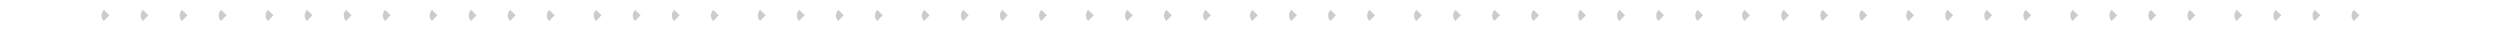 <?xml version="1.0" encoding="UTF-8"?> <svg xmlns="http://www.w3.org/2000/svg" xmlns:xlink="http://www.w3.org/1999/xlink" width="1280" height="16" viewBox="0 0 1280 16"><defs><clipPath id="clip-path"><rect width="1176" height="5.654" fill="none"></rect></clipPath></defs><g id="special-div" transform="translate(0 -2820)"><rect id="Rechteck_4092" data-name="Rechteck 4092" width="1280" height="16" transform="translate(0 2820)" fill="none"></rect><g id="Wiederholungsraster_1" data-name="Wiederholungsraster 1" transform="translate(52 2825.078)" clip-path="url(#clip-path)"><g transform="translate(-48 -2665.077)"><path id="Pfad_2451" data-name="Pfad 2451" d="M448.86,49.755a3.989,3.989,0,0,0-.061,5.654l2.855-2.929Z" transform="translate(-399.655 2615.322)" fill="#ccc"></path><path id="Pfad_2452" data-name="Pfad 2452" d="M448.86,49.755a3.989,3.989,0,0,0-.061,5.654l2.855-2.929Z" transform="translate(-379.655 2615.322)" fill="#ccc"></path><path id="Pfad_2453" data-name="Pfad 2453" d="M448.86,49.755a3.989,3.989,0,0,0-.061,5.654l2.855-2.929Z" transform="translate(-359.656 2615.322)" fill="#ccc"></path><path id="Pfad_2454" data-name="Pfad 2454" d="M448.86,49.755a3.989,3.989,0,0,0-.061,5.654l2.855-2.929Z" transform="translate(-339.656 2615.322)" fill="#ccc"></path></g><g transform="translate(36 -2665.077)"><path id="Pfad_2451-2" data-name="Pfad 2451" d="M448.86,49.755a3.989,3.989,0,0,0-.061,5.654l2.855-2.929Z" transform="translate(-399.655 2615.322)" fill="#ccc"></path><path id="Pfad_2452-2" data-name="Pfad 2452" d="M448.86,49.755a3.989,3.989,0,0,0-.061,5.654l2.855-2.929Z" transform="translate(-379.655 2615.322)" fill="#ccc"></path><path id="Pfad_2453-2" data-name="Pfad 2453" d="M448.86,49.755a3.989,3.989,0,0,0-.061,5.654l2.855-2.929Z" transform="translate(-359.656 2615.322)" fill="#ccc"></path><path id="Pfad_2454-2" data-name="Pfad 2454" d="M448.86,49.755a3.989,3.989,0,0,0-.061,5.654l2.855-2.929Z" transform="translate(-339.656 2615.322)" fill="#ccc"></path></g><g transform="translate(120 -2665.077)"><path id="Pfad_2451-3" data-name="Pfad 2451" d="M448.86,49.755a3.989,3.989,0,0,0-.061,5.654l2.855-2.929Z" transform="translate(-399.655 2615.322)" fill="#ccc"></path><path id="Pfad_2452-3" data-name="Pfad 2452" d="M448.86,49.755a3.989,3.989,0,0,0-.061,5.654l2.855-2.929Z" transform="translate(-379.655 2615.322)" fill="#ccc"></path><path id="Pfad_2453-3" data-name="Pfad 2453" d="M448.86,49.755a3.989,3.989,0,0,0-.061,5.654l2.855-2.929Z" transform="translate(-359.656 2615.322)" fill="#ccc"></path><path id="Pfad_2454-3" data-name="Pfad 2454" d="M448.86,49.755a3.989,3.989,0,0,0-.061,5.654l2.855-2.929Z" transform="translate(-339.656 2615.322)" fill="#ccc"></path></g><g transform="translate(204 -2665.077)"><path id="Pfad_2451-4" data-name="Pfad 2451" d="M448.86,49.755a3.989,3.989,0,0,0-.061,5.654l2.855-2.929Z" transform="translate(-399.655 2615.322)" fill="#ccc"></path><path id="Pfad_2452-4" data-name="Pfad 2452" d="M448.86,49.755a3.989,3.989,0,0,0-.061,5.654l2.855-2.929Z" transform="translate(-379.655 2615.322)" fill="#ccc"></path><path id="Pfad_2453-4" data-name="Pfad 2453" d="M448.86,49.755a3.989,3.989,0,0,0-.061,5.654l2.855-2.929Z" transform="translate(-359.656 2615.322)" fill="#ccc"></path><path id="Pfad_2454-4" data-name="Pfad 2454" d="M448.86,49.755a3.989,3.989,0,0,0-.061,5.654l2.855-2.929Z" transform="translate(-339.656 2615.322)" fill="#ccc"></path></g><g transform="translate(288 -2665.077)"><path id="Pfad_2451-5" data-name="Pfad 2451" d="M448.86,49.755a3.989,3.989,0,0,0-.061,5.654l2.855-2.929Z" transform="translate(-399.655 2615.322)" fill="#ccc"></path><path id="Pfad_2452-5" data-name="Pfad 2452" d="M448.86,49.755a3.989,3.989,0,0,0-.061,5.654l2.855-2.929Z" transform="translate(-379.655 2615.322)" fill="#ccc"></path><path id="Pfad_2453-5" data-name="Pfad 2453" d="M448.86,49.755a3.989,3.989,0,0,0-.061,5.654l2.855-2.929Z" transform="translate(-359.656 2615.322)" fill="#ccc"></path><path id="Pfad_2454-5" data-name="Pfad 2454" d="M448.86,49.755a3.989,3.989,0,0,0-.061,5.654l2.855-2.929Z" transform="translate(-339.656 2615.322)" fill="#ccc"></path></g><g transform="translate(372 -2665.077)"><path id="Pfad_2451-6" data-name="Pfad 2451" d="M448.86,49.755a3.989,3.989,0,0,0-.061,5.654l2.855-2.929Z" transform="translate(-399.655 2615.322)" fill="#ccc"></path><path id="Pfad_2452-6" data-name="Pfad 2452" d="M448.86,49.755a3.989,3.989,0,0,0-.061,5.654l2.855-2.929Z" transform="translate(-379.655 2615.322)" fill="#ccc"></path><path id="Pfad_2453-6" data-name="Pfad 2453" d="M448.86,49.755a3.989,3.989,0,0,0-.061,5.654l2.855-2.929Z" transform="translate(-359.656 2615.322)" fill="#ccc"></path><path id="Pfad_2454-6" data-name="Pfad 2454" d="M448.86,49.755a3.989,3.989,0,0,0-.061,5.654l2.855-2.929Z" transform="translate(-339.656 2615.322)" fill="#ccc"></path></g><g transform="translate(456 -2665.077)"><path id="Pfad_2451-7" data-name="Pfad 2451" d="M448.86,49.755a3.989,3.989,0,0,0-.061,5.654l2.855-2.929Z" transform="translate(-399.655 2615.322)" fill="#ccc"></path><path id="Pfad_2452-7" data-name="Pfad 2452" d="M448.86,49.755a3.989,3.989,0,0,0-.061,5.654l2.855-2.929Z" transform="translate(-379.655 2615.322)" fill="#ccc"></path><path id="Pfad_2453-7" data-name="Pfad 2453" d="M448.86,49.755a3.989,3.989,0,0,0-.061,5.654l2.855-2.929Z" transform="translate(-359.656 2615.322)" fill="#ccc"></path><path id="Pfad_2454-7" data-name="Pfad 2454" d="M448.86,49.755a3.989,3.989,0,0,0-.061,5.654l2.855-2.929Z" transform="translate(-339.656 2615.322)" fill="#ccc"></path></g><g transform="translate(540 -2665.077)"><path id="Pfad_2451-8" data-name="Pfad 2451" d="M448.86,49.755a3.989,3.989,0,0,0-.061,5.654l2.855-2.929Z" transform="translate(-399.655 2615.322)" fill="#ccc"></path><path id="Pfad_2452-8" data-name="Pfad 2452" d="M448.86,49.755a3.989,3.989,0,0,0-.061,5.654l2.855-2.929Z" transform="translate(-379.655 2615.322)" fill="#ccc"></path><path id="Pfad_2453-8" data-name="Pfad 2453" d="M448.86,49.755a3.989,3.989,0,0,0-.061,5.654l2.855-2.929Z" transform="translate(-359.656 2615.322)" fill="#ccc"></path><path id="Pfad_2454-8" data-name="Pfad 2454" d="M448.86,49.755a3.989,3.989,0,0,0-.061,5.654l2.855-2.929Z" transform="translate(-339.656 2615.322)" fill="#ccc"></path></g><g transform="translate(624 -2665.077)"><path id="Pfad_2451-9" data-name="Pfad 2451" d="M448.86,49.755a3.989,3.989,0,0,0-.061,5.654l2.855-2.929Z" transform="translate(-399.655 2615.322)" fill="#ccc"></path><path id="Pfad_2452-9" data-name="Pfad 2452" d="M448.86,49.755a3.989,3.989,0,0,0-.061,5.654l2.855-2.929Z" transform="translate(-379.655 2615.322)" fill="#ccc"></path><path id="Pfad_2453-9" data-name="Pfad 2453" d="M448.86,49.755a3.989,3.989,0,0,0-.061,5.654l2.855-2.929Z" transform="translate(-359.656 2615.322)" fill="#ccc"></path><path id="Pfad_2454-9" data-name="Pfad 2454" d="M448.86,49.755a3.989,3.989,0,0,0-.061,5.654l2.855-2.929Z" transform="translate(-339.656 2615.322)" fill="#ccc"></path></g><g transform="translate(708 -2665.077)"><path id="Pfad_2451-10" data-name="Pfad 2451" d="M448.86,49.755a3.989,3.989,0,0,0-.061,5.654l2.855-2.929Z" transform="translate(-399.655 2615.322)" fill="#ccc"></path><path id="Pfad_2452-10" data-name="Pfad 2452" d="M448.86,49.755a3.989,3.989,0,0,0-.061,5.654l2.855-2.929Z" transform="translate(-379.655 2615.322)" fill="#ccc"></path><path id="Pfad_2453-10" data-name="Pfad 2453" d="M448.86,49.755a3.989,3.989,0,0,0-.061,5.654l2.855-2.929Z" transform="translate(-359.656 2615.322)" fill="#ccc"></path><path id="Pfad_2454-10" data-name="Pfad 2454" d="M448.86,49.755a3.989,3.989,0,0,0-.061,5.654l2.855-2.929Z" transform="translate(-339.656 2615.322)" fill="#ccc"></path></g><g transform="translate(792 -2665.077)"><path id="Pfad_2451-11" data-name="Pfad 2451" d="M448.86,49.755a3.989,3.989,0,0,0-.061,5.654l2.855-2.929Z" transform="translate(-399.655 2615.322)" fill="#ccc"></path><path id="Pfad_2452-11" data-name="Pfad 2452" d="M448.86,49.755a3.989,3.989,0,0,0-.061,5.654l2.855-2.929Z" transform="translate(-379.655 2615.322)" fill="#ccc"></path><path id="Pfad_2453-11" data-name="Pfad 2453" d="M448.86,49.755a3.989,3.989,0,0,0-.061,5.654l2.855-2.929Z" transform="translate(-359.656 2615.322)" fill="#ccc"></path><path id="Pfad_2454-11" data-name="Pfad 2454" d="M448.86,49.755a3.989,3.989,0,0,0-.061,5.654l2.855-2.929Z" transform="translate(-339.656 2615.322)" fill="#ccc"></path></g><g transform="translate(876 -2665.077)"><path id="Pfad_2451-12" data-name="Pfad 2451" d="M448.86,49.755a3.989,3.989,0,0,0-.061,5.654l2.855-2.929Z" transform="translate(-399.655 2615.322)" fill="#ccc"></path><path id="Pfad_2452-12" data-name="Pfad 2452" d="M448.86,49.755a3.989,3.989,0,0,0-.061,5.654l2.855-2.929Z" transform="translate(-379.655 2615.322)" fill="#ccc"></path><path id="Pfad_2453-12" data-name="Pfad 2453" d="M448.86,49.755a3.989,3.989,0,0,0-.061,5.654l2.855-2.929Z" transform="translate(-359.656 2615.322)" fill="#ccc"></path><path id="Pfad_2454-12" data-name="Pfad 2454" d="M448.86,49.755a3.989,3.989,0,0,0-.061,5.654l2.855-2.929Z" transform="translate(-339.656 2615.322)" fill="#ccc"></path></g><g transform="translate(960 -2665.077)"><path id="Pfad_2451-13" data-name="Pfad 2451" d="M448.86,49.755a3.989,3.989,0,0,0-.061,5.654l2.855-2.929Z" transform="translate(-399.655 2615.322)" fill="#ccc"></path><path id="Pfad_2452-13" data-name="Pfad 2452" d="M448.86,49.755a3.989,3.989,0,0,0-.061,5.654l2.855-2.929Z" transform="translate(-379.655 2615.322)" fill="#ccc"></path><path id="Pfad_2453-13" data-name="Pfad 2453" d="M448.86,49.755a3.989,3.989,0,0,0-.061,5.654l2.855-2.929Z" transform="translate(-359.656 2615.322)" fill="#ccc"></path><path id="Pfad_2454-13" data-name="Pfad 2454" d="M448.86,49.755a3.989,3.989,0,0,0-.061,5.654l2.855-2.929Z" transform="translate(-339.656 2615.322)" fill="#ccc"></path></g><g transform="translate(1044 -2665.077)"><path id="Pfad_2451-14" data-name="Pfad 2451" d="M448.86,49.755a3.989,3.989,0,0,0-.061,5.654l2.855-2.929Z" transform="translate(-399.655 2615.322)" fill="#ccc"></path><path id="Pfad_2452-14" data-name="Pfad 2452" d="M448.86,49.755a3.989,3.989,0,0,0-.061,5.654l2.855-2.929Z" transform="translate(-379.655 2615.322)" fill="#ccc"></path><path id="Pfad_2453-14" data-name="Pfad 2453" d="M448.86,49.755a3.989,3.989,0,0,0-.061,5.654l2.855-2.929Z" transform="translate(-359.656 2615.322)" fill="#ccc"></path><path id="Pfad_2454-14" data-name="Pfad 2454" d="M448.86,49.755a3.989,3.989,0,0,0-.061,5.654l2.855-2.929Z" transform="translate(-339.656 2615.322)" fill="#ccc"></path></g></g></g></svg> 
